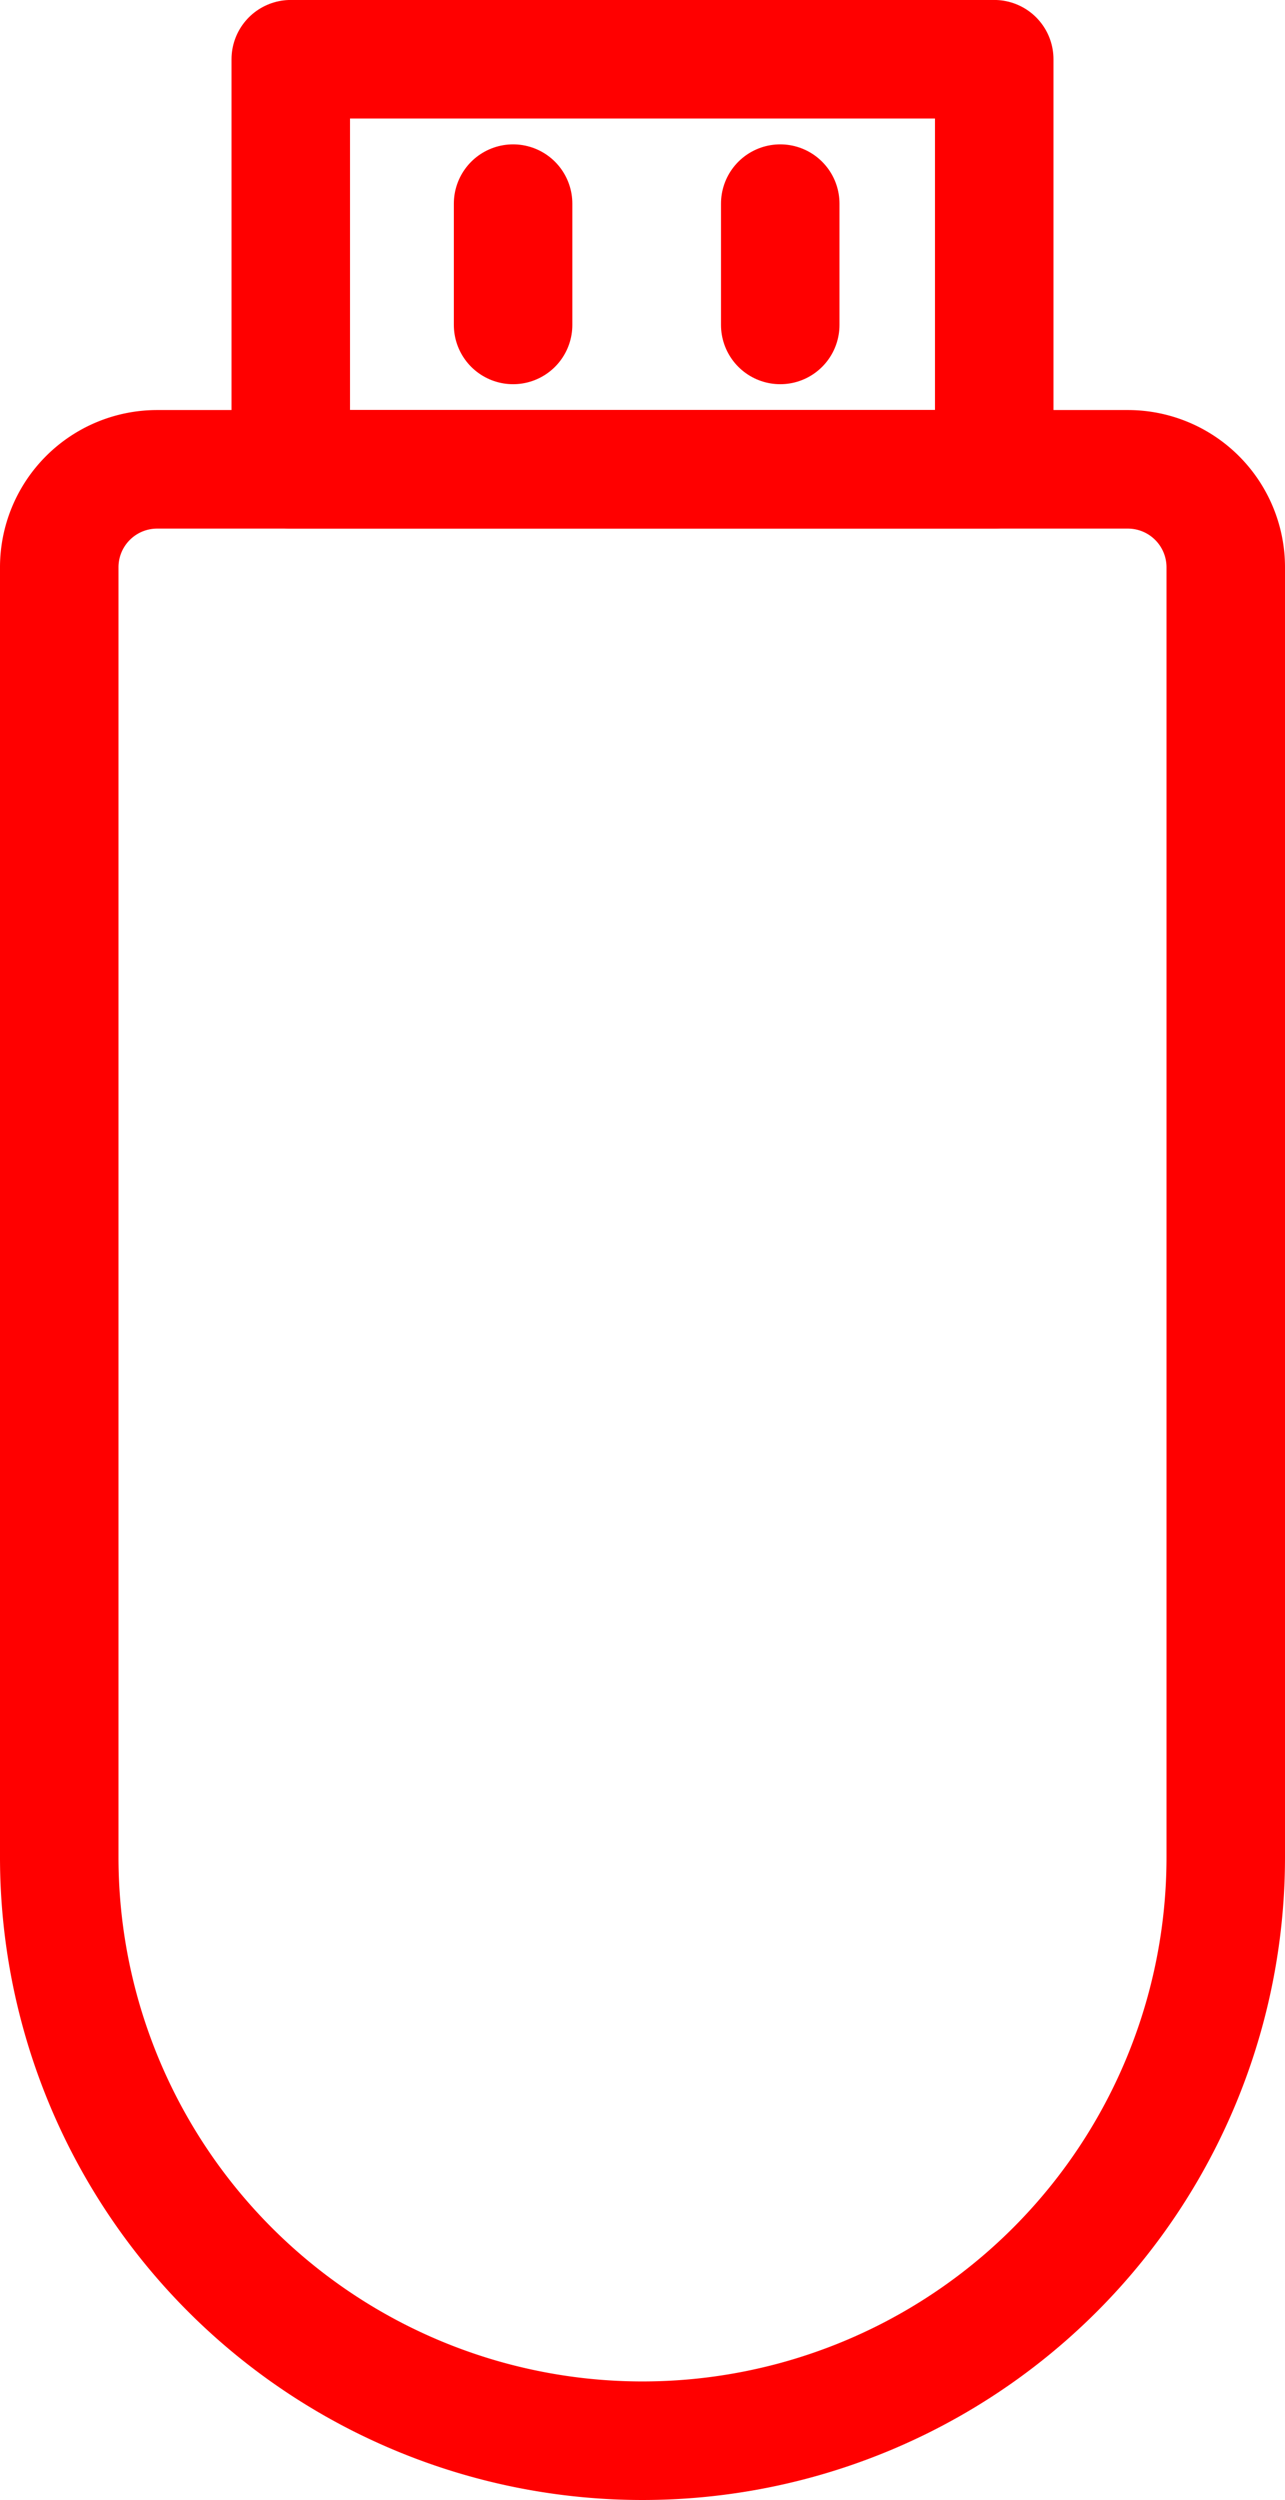 <svg xmlns="http://www.w3.org/2000/svg" width="32.535" height="63.262" viewBox="0 0 32.535 63.262">
  <g id="Group_49" data-name="Group 49" transform="translate(-303.337 -211.686)">
    <path id="Rectangle_99" data-name="Rectangle 99" d="M2.479,0H27.056a2.479,2.479,0,0,1,2.479,2.479V35.118A14.768,14.768,0,0,1,14.768,49.885h0A14.768,14.768,0,0,1,0,35.118V2.479A2.479,2.479,0,0,1,2.479,0Z" transform="translate(304.837 223.562)" fill="none" stroke="red" stroke-linecap="round" stroke-linejoin="round" stroke-width="3"/>
    <rect id="Rectangle_100" data-name="Rectangle 100" width="17.811" height="10.376" transform="translate(310.699 213.185)" fill="none" stroke="red" stroke-linecap="round" stroke-linejoin="round" stroke-width="3"/>
    <line id="Line_18" data-name="Line 18" y2="3.069" transform="translate(316.328 216.839)" fill="none" stroke="red" stroke-linecap="round" stroke-linejoin="round" stroke-width="3"/>
    <line id="Line_19" data-name="Line 19" y2="3.069" transform="translate(323.092 216.839)" fill="none" stroke="red" stroke-linecap="round" stroke-linejoin="round" stroke-width="3"/>
  </g>
</svg>
